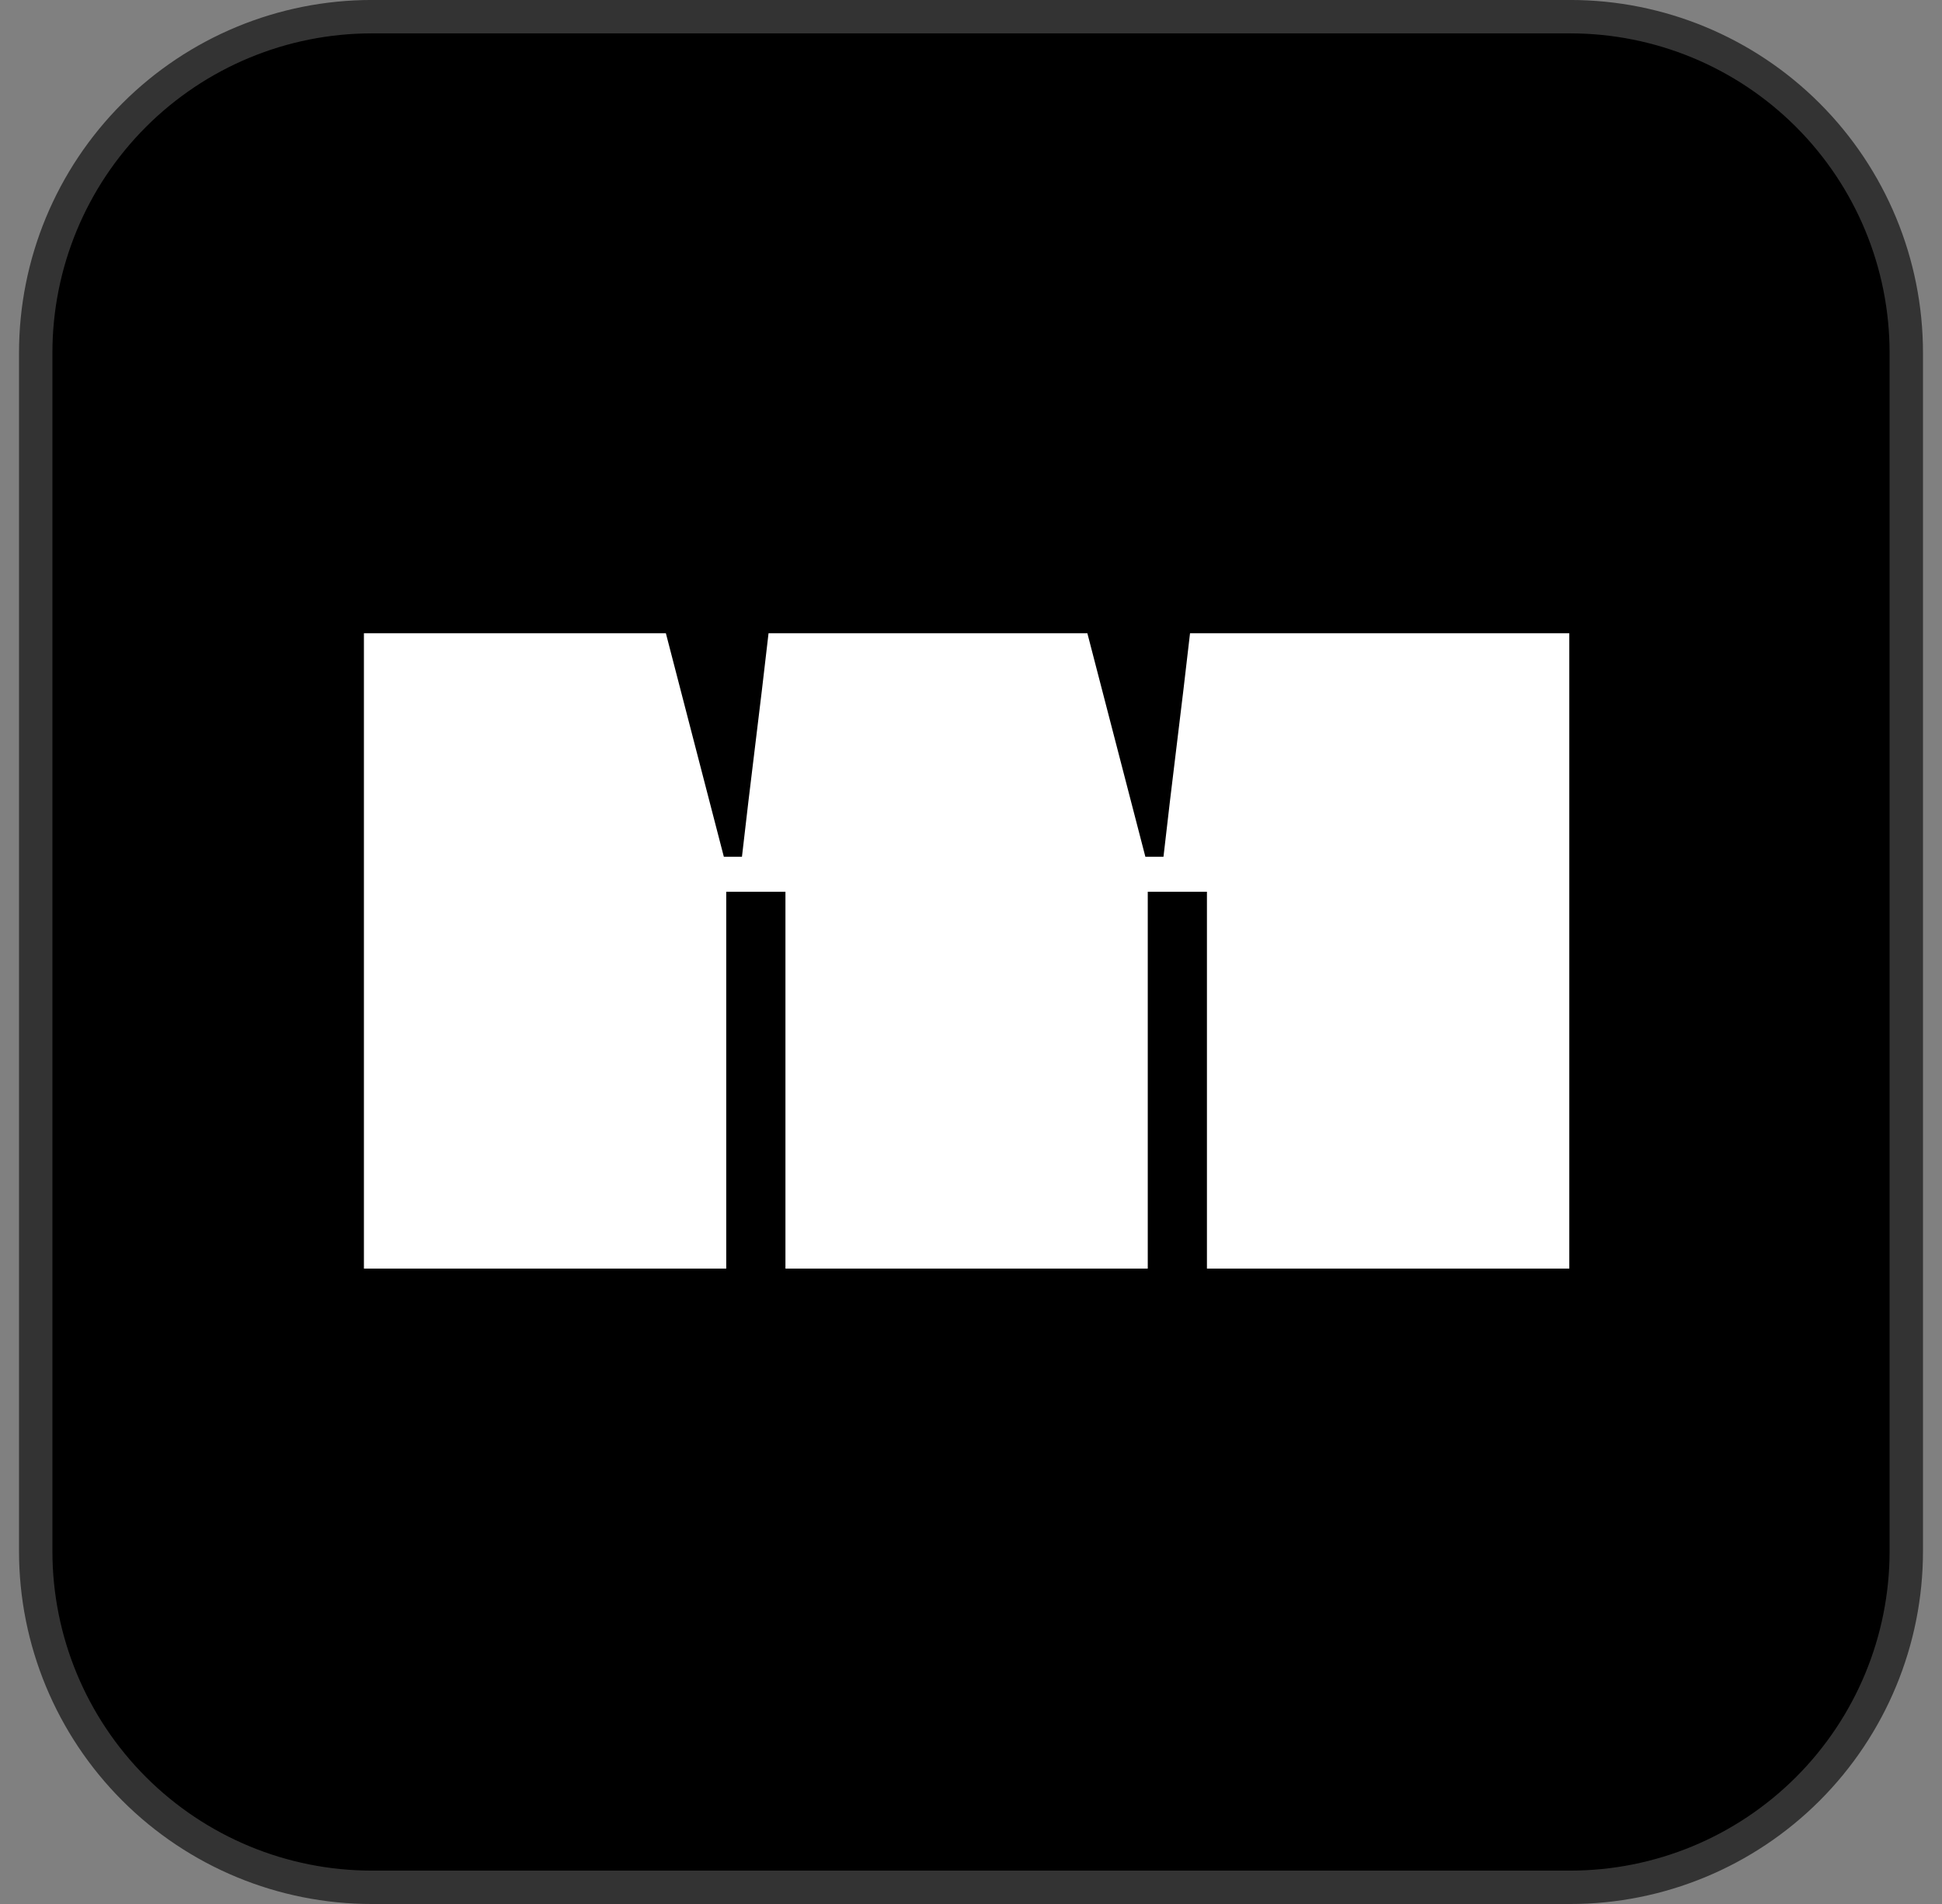 <svg width="51" height="50" viewBox="0 0 51 50" fill="none" xmlns="http://www.w3.org/2000/svg">
<rect x="0" y="0" width="51" height="50" fill="#808080" stroke="none"/>
<path d="M9.762 0.438H41.238C43.578 0.438 45.822 1.368 47.477 3.023C49.132 4.678 50.062 6.922 50.062 9.262V40.738C50.062 43.078 49.132 45.322 47.477 46.977C45.822 48.632 43.578 49.562 41.238 49.562H9.762C7.422 49.562 5.178 48.632 3.523 46.977C1.868 45.322 0.938 43.078 0.938 40.738V9.262C0.938 6.922 1.868 4.678 3.523 3.023C5.178 1.368 7.422 0.438 9.762 0.438Z" fill="black" stroke="#333333" stroke-width="0.877"/>
<path fill-rule="evenodd" clip-rule="evenodd" d="M9.557 33.314H19.072V23.418H20.627V33.314H30.142V23.418H31.696V33.314H41.212V16.63H31.252C31.03 18.596 30.776 20.531 30.555 22.498H30.079C29.571 20.531 29.064 18.596 28.556 16.63H20.183C19.961 18.596 19.707 20.531 19.485 22.498H19.009L17.487 16.63H9.557V33.314Z" fill="white"/>
</svg>

